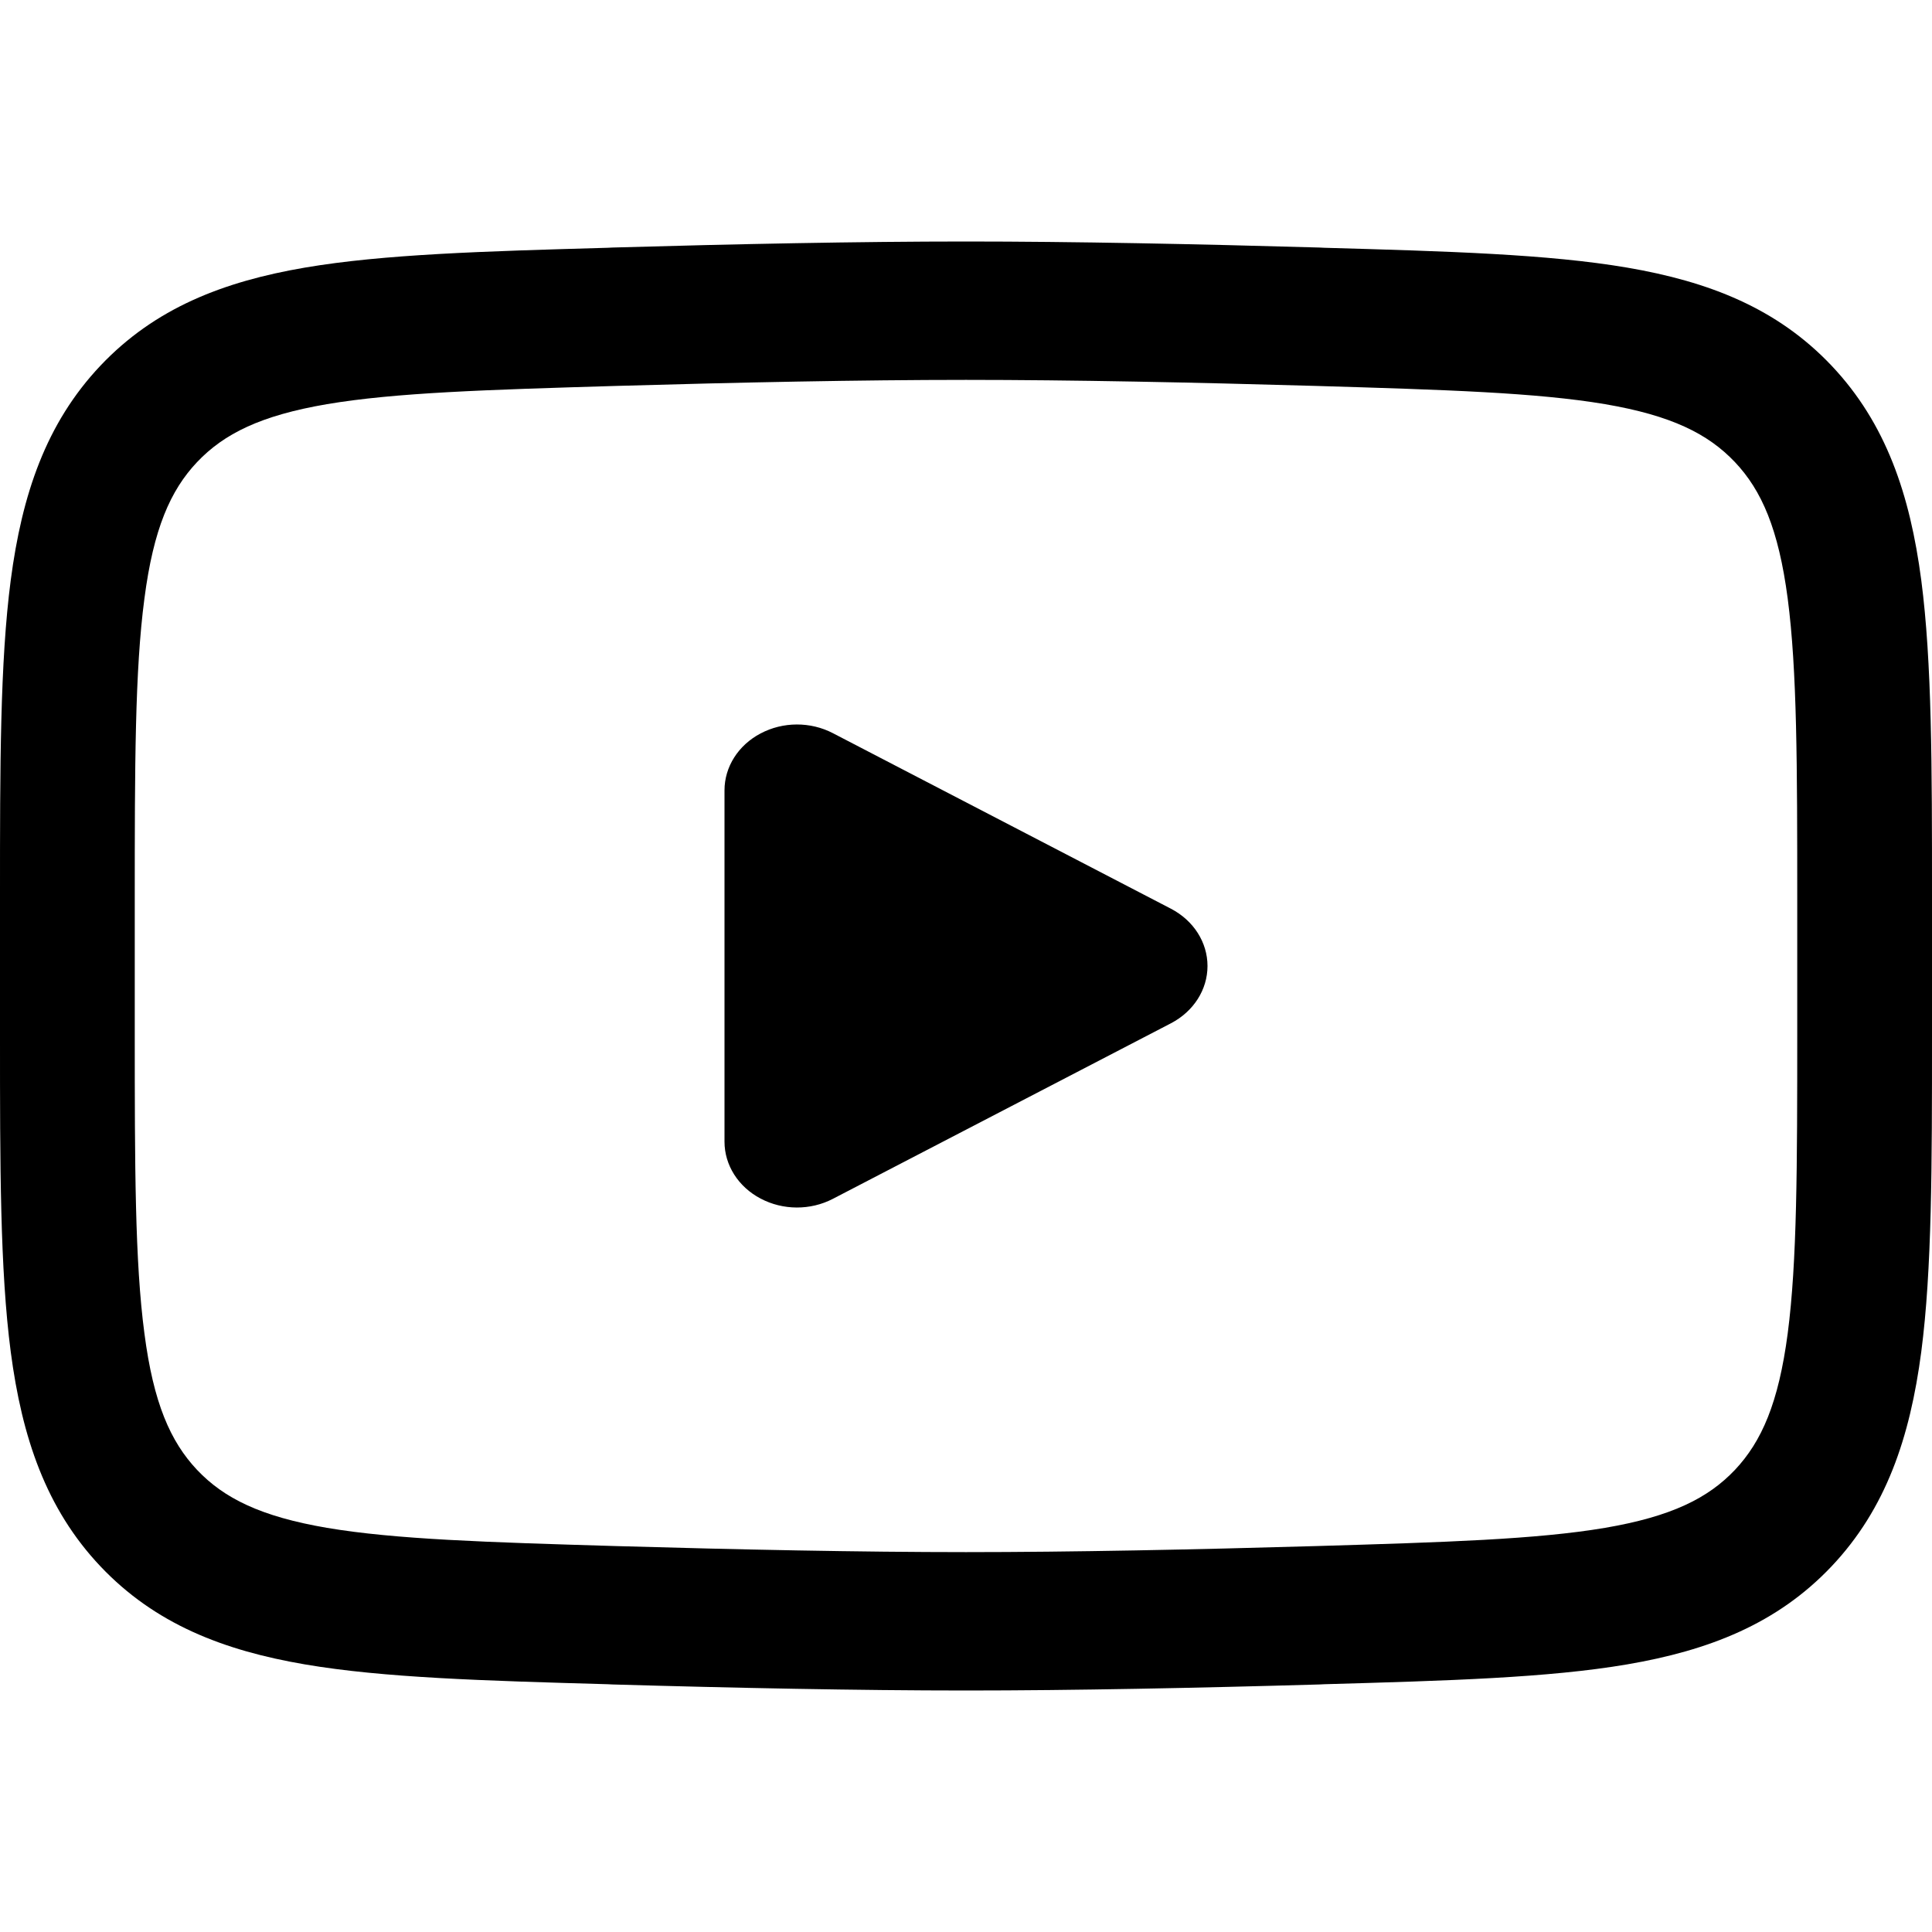 <svg width="16" height="16" viewBox="0 0 16 16" fill="none" xmlns="http://www.w3.org/2000/svg">
<path d="M9.333 7.999L7 9.332V6.665L9.333 7.999Z" fill="black"/>
<path fill-rule="evenodd" clip-rule="evenodd" d="M6.299 9.926C6.484 10.024 6.712 10.025 6.898 9.928L9.698 8.474C9.885 8.376 10 8.196 10 8C10 7.804 9.885 7.624 9.698 7.526L6.898 6.072C6.712 5.975 6.484 5.976 6.299 6.074C6.114 6.171 6 6.351 6 6.545V9.455C6 9.649 6.114 9.829 6.299 9.926ZM7.2 8.515V7.485L8.191 8L7.2 8.515Z" fill="black"/>
<path fill-rule="evenodd" clip-rule="evenodd" d="M5.073 2.05C6.081 2.021 7.113 2 8 2C8.887 2 9.919 2.021 10.927 2.05L10.968 2.052C11.994 2.081 12.822 2.105 13.474 2.216C14.153 2.332 14.717 2.552 15.168 3.028C15.62 3.506 15.818 4.097 15.911 4.804C16 5.485 16 6.346 16 7.417V8.583C16 9.654 16 10.515 15.911 11.196C15.818 11.903 15.62 12.494 15.168 12.972C14.717 13.448 14.153 13.668 13.474 13.784C12.822 13.895 11.994 13.919 10.968 13.948L10.927 13.95C9.919 13.979 8.887 14 8 14C7.113 14 6.081 13.979 5.073 13.95L5.032 13.948C4.006 13.919 3.178 13.895 2.526 13.784C1.847 13.668 1.283 13.448 0.832 12.972C0.38 12.494 0.182 11.903 0.089 11.196C-2.66696e-05 10.515 -1.46482e-05 9.654 3.88813e-07 8.583V7.417C-1.46482e-05 6.346 -2.66696e-05 5.485 0.089 4.804C0.182 4.097 0.38 3.506 0.832 3.028C1.283 2.552 1.847 2.332 2.526 2.216C3.179 2.105 4.006 2.081 5.032 2.052L5.073 2.05ZM8 3.146C7.128 3.146 6.107 3.167 5.104 3.196C4.028 3.228 3.277 3.251 2.708 3.347C2.158 3.441 1.855 3.592 1.632 3.827C1.411 4.061 1.271 4.38 1.196 4.957C1.117 5.552 1.116 6.337 1.116 7.459V8.541C1.116 9.663 1.117 10.448 1.196 11.043C1.271 11.62 1.411 11.938 1.632 12.173C1.855 12.408 2.158 12.559 2.708 12.653C3.277 12.749 4.028 12.772 5.104 12.804C6.107 12.833 7.128 12.854 8 12.854C8.872 12.854 9.893 12.833 10.896 12.804C11.973 12.772 12.723 12.749 13.292 12.653C13.842 12.559 14.145 12.408 14.368 12.173C14.589 11.938 14.729 11.62 14.805 11.043C14.883 10.448 14.884 9.663 14.884 8.541V7.459C14.884 6.337 14.883 5.552 14.805 4.957C14.729 4.38 14.589 4.061 14.368 3.827C14.145 3.592 13.842 3.441 13.292 3.347C12.723 3.251 11.972 3.228 10.896 3.196C9.893 3.167 8.872 3.146 8 3.146Z" fill="black"/>
</svg>
